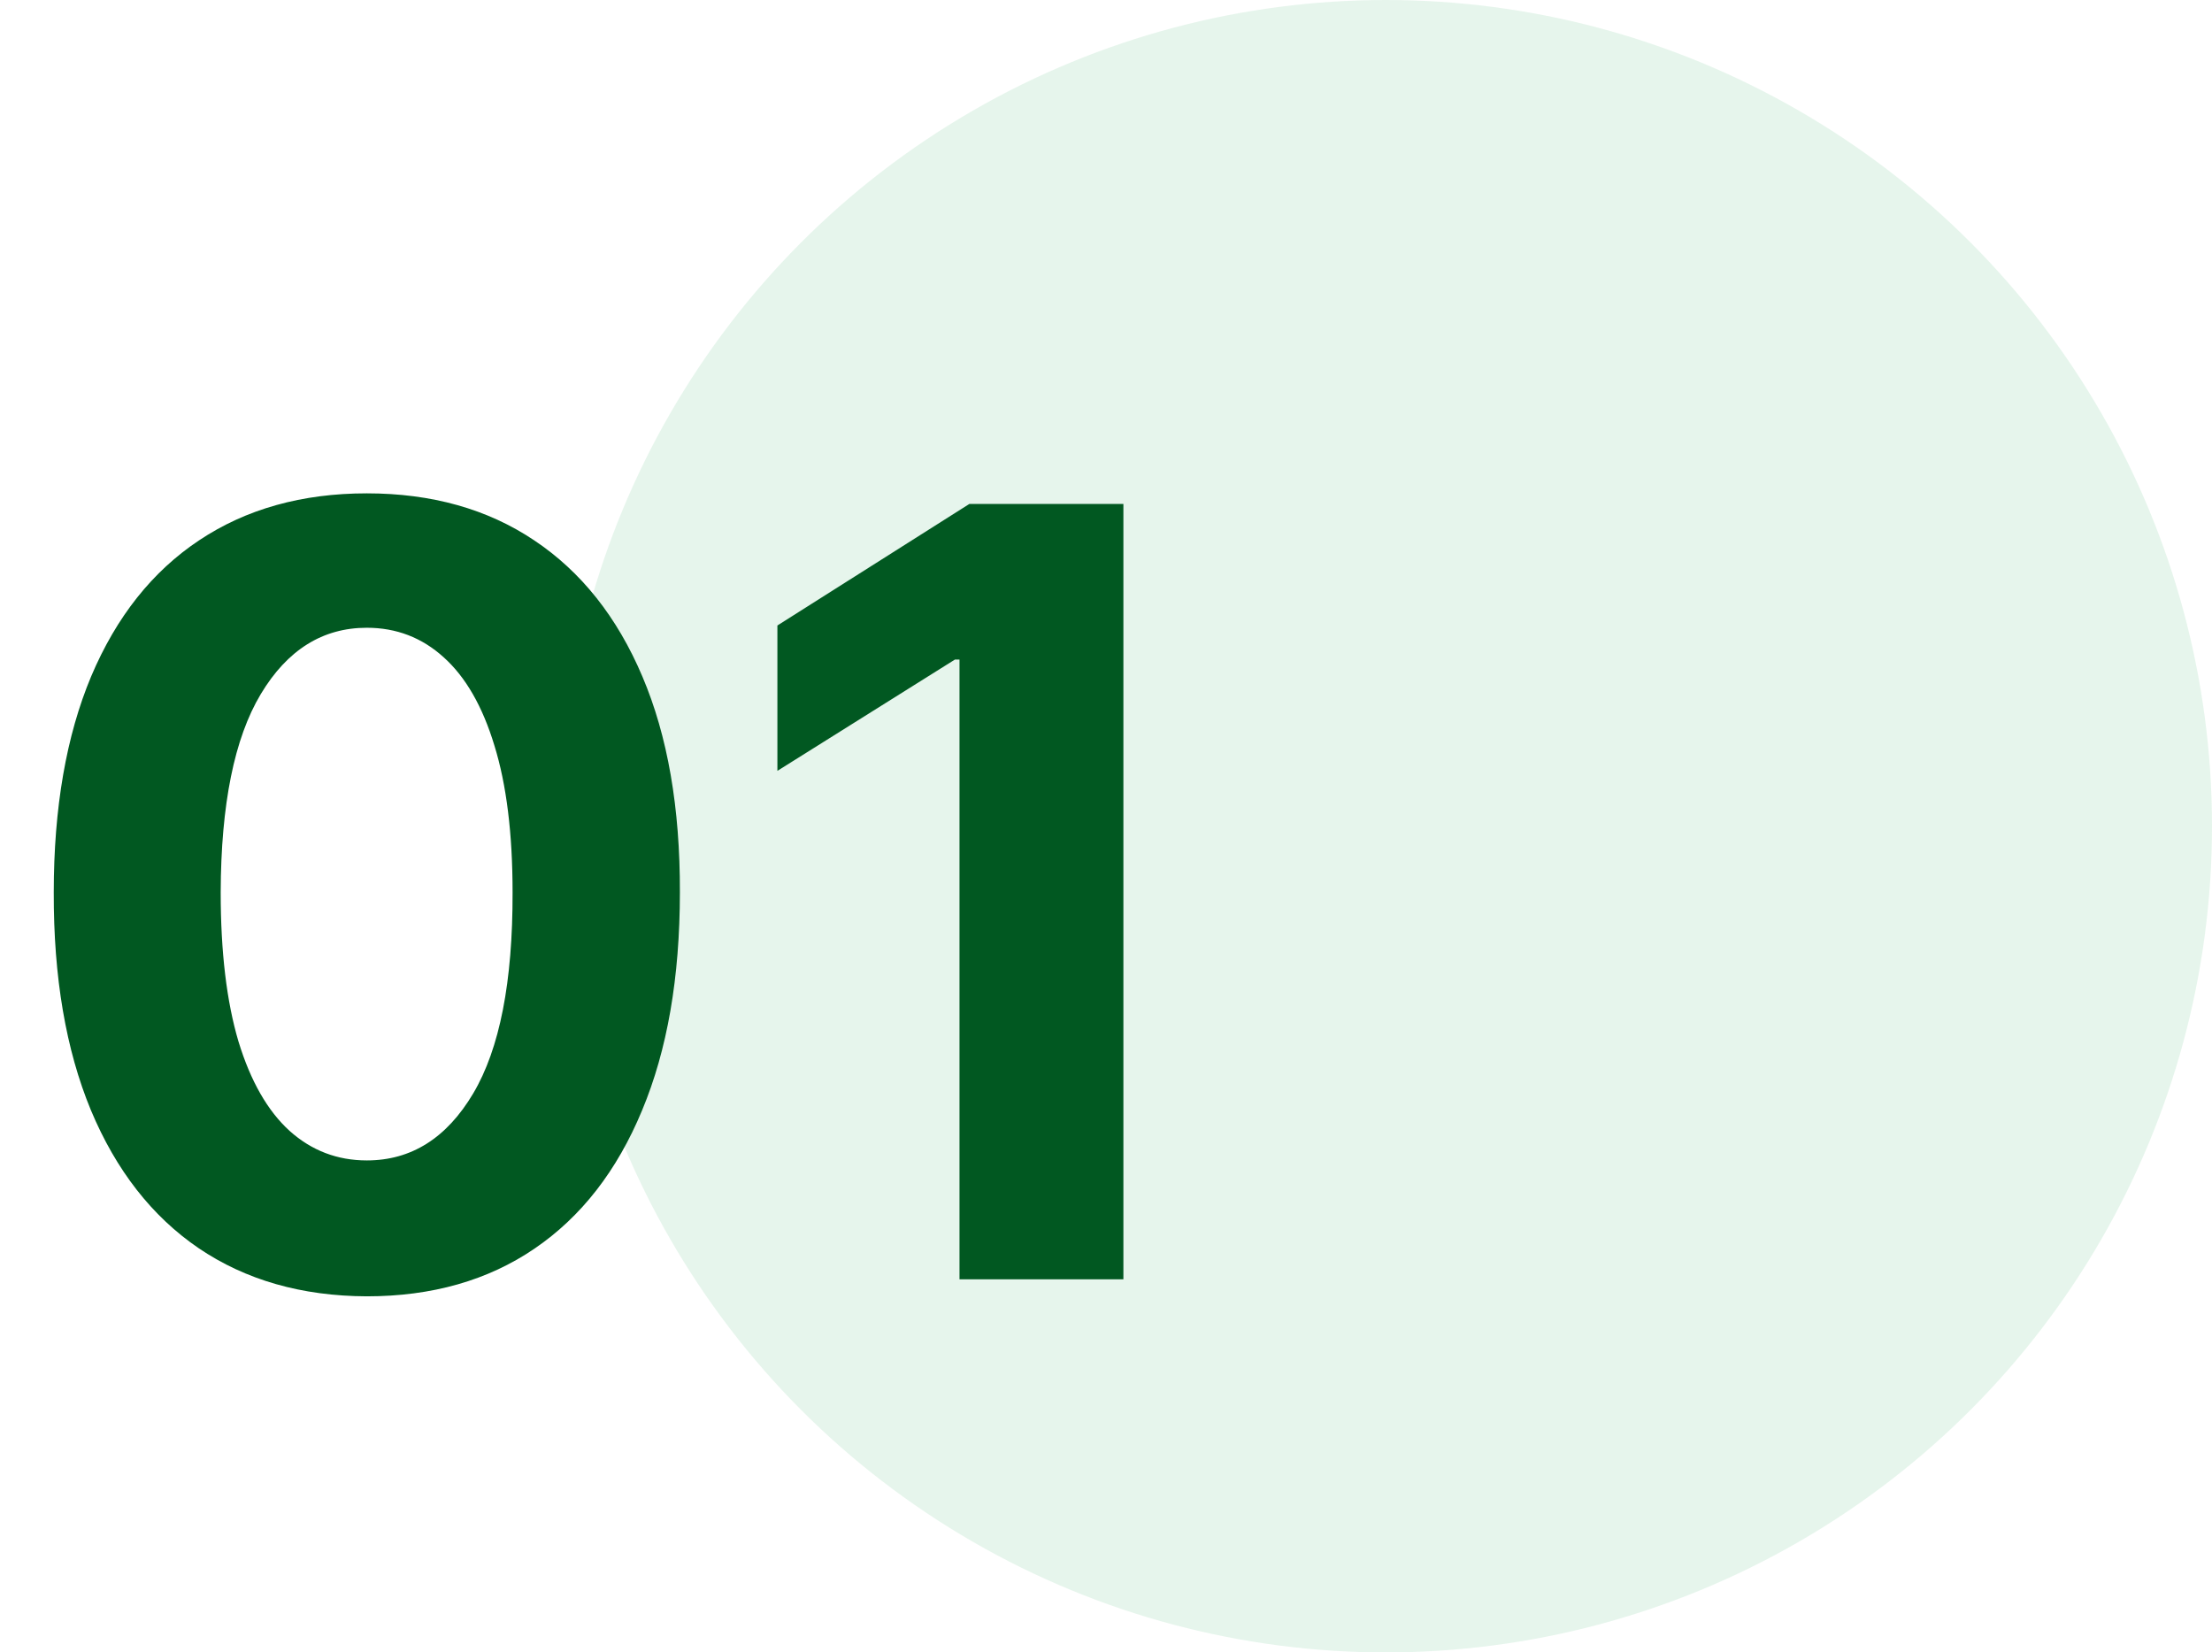 <svg width="83" height="62" viewBox="0 0 83 62" fill="none" xmlns="http://www.w3.org/2000/svg">
<circle opacity="0.1" cx="52" cy="31" r="31" fill="#069E3E"/>
<path d="M13.764 48.639C11.321 48.63 9.219 48.028 7.457 46.835C5.705 45.642 4.356 43.914 3.409 41.651C2.472 39.387 2.008 36.665 2.017 33.483C2.017 30.311 2.486 27.607 3.423 25.372C4.37 23.137 5.72 21.438 7.472 20.273C9.233 19.099 11.331 18.511 13.764 18.511C16.198 18.511 18.291 19.099 20.043 20.273C21.804 21.447 23.158 23.151 24.105 25.386C25.052 27.612 25.521 30.311 25.511 33.483C25.511 36.674 25.038 39.401 24.091 41.665C23.153 43.928 21.809 45.656 20.057 46.849C18.305 48.043 16.207 48.639 13.764 48.639ZM13.764 43.54C15.431 43.54 16.761 42.702 17.756 41.026C18.75 39.349 19.242 36.835 19.233 33.483C19.233 31.276 19.006 29.439 18.551 27.972C18.106 26.504 17.472 25.401 16.648 24.662C15.833 23.923 14.872 23.554 13.764 23.554C12.107 23.554 10.781 24.383 9.787 26.04C8.793 27.697 8.291 30.178 8.281 33.483C8.281 35.718 8.504 37.583 8.949 39.08C9.403 40.566 10.043 41.684 10.867 42.432C11.69 43.17 12.656 43.54 13.764 43.54ZM42.153 18.909V48H36.003V24.747H35.832L29.17 28.923V23.469L36.372 18.909H42.153Z" fill="#015821"/>
</svg>
